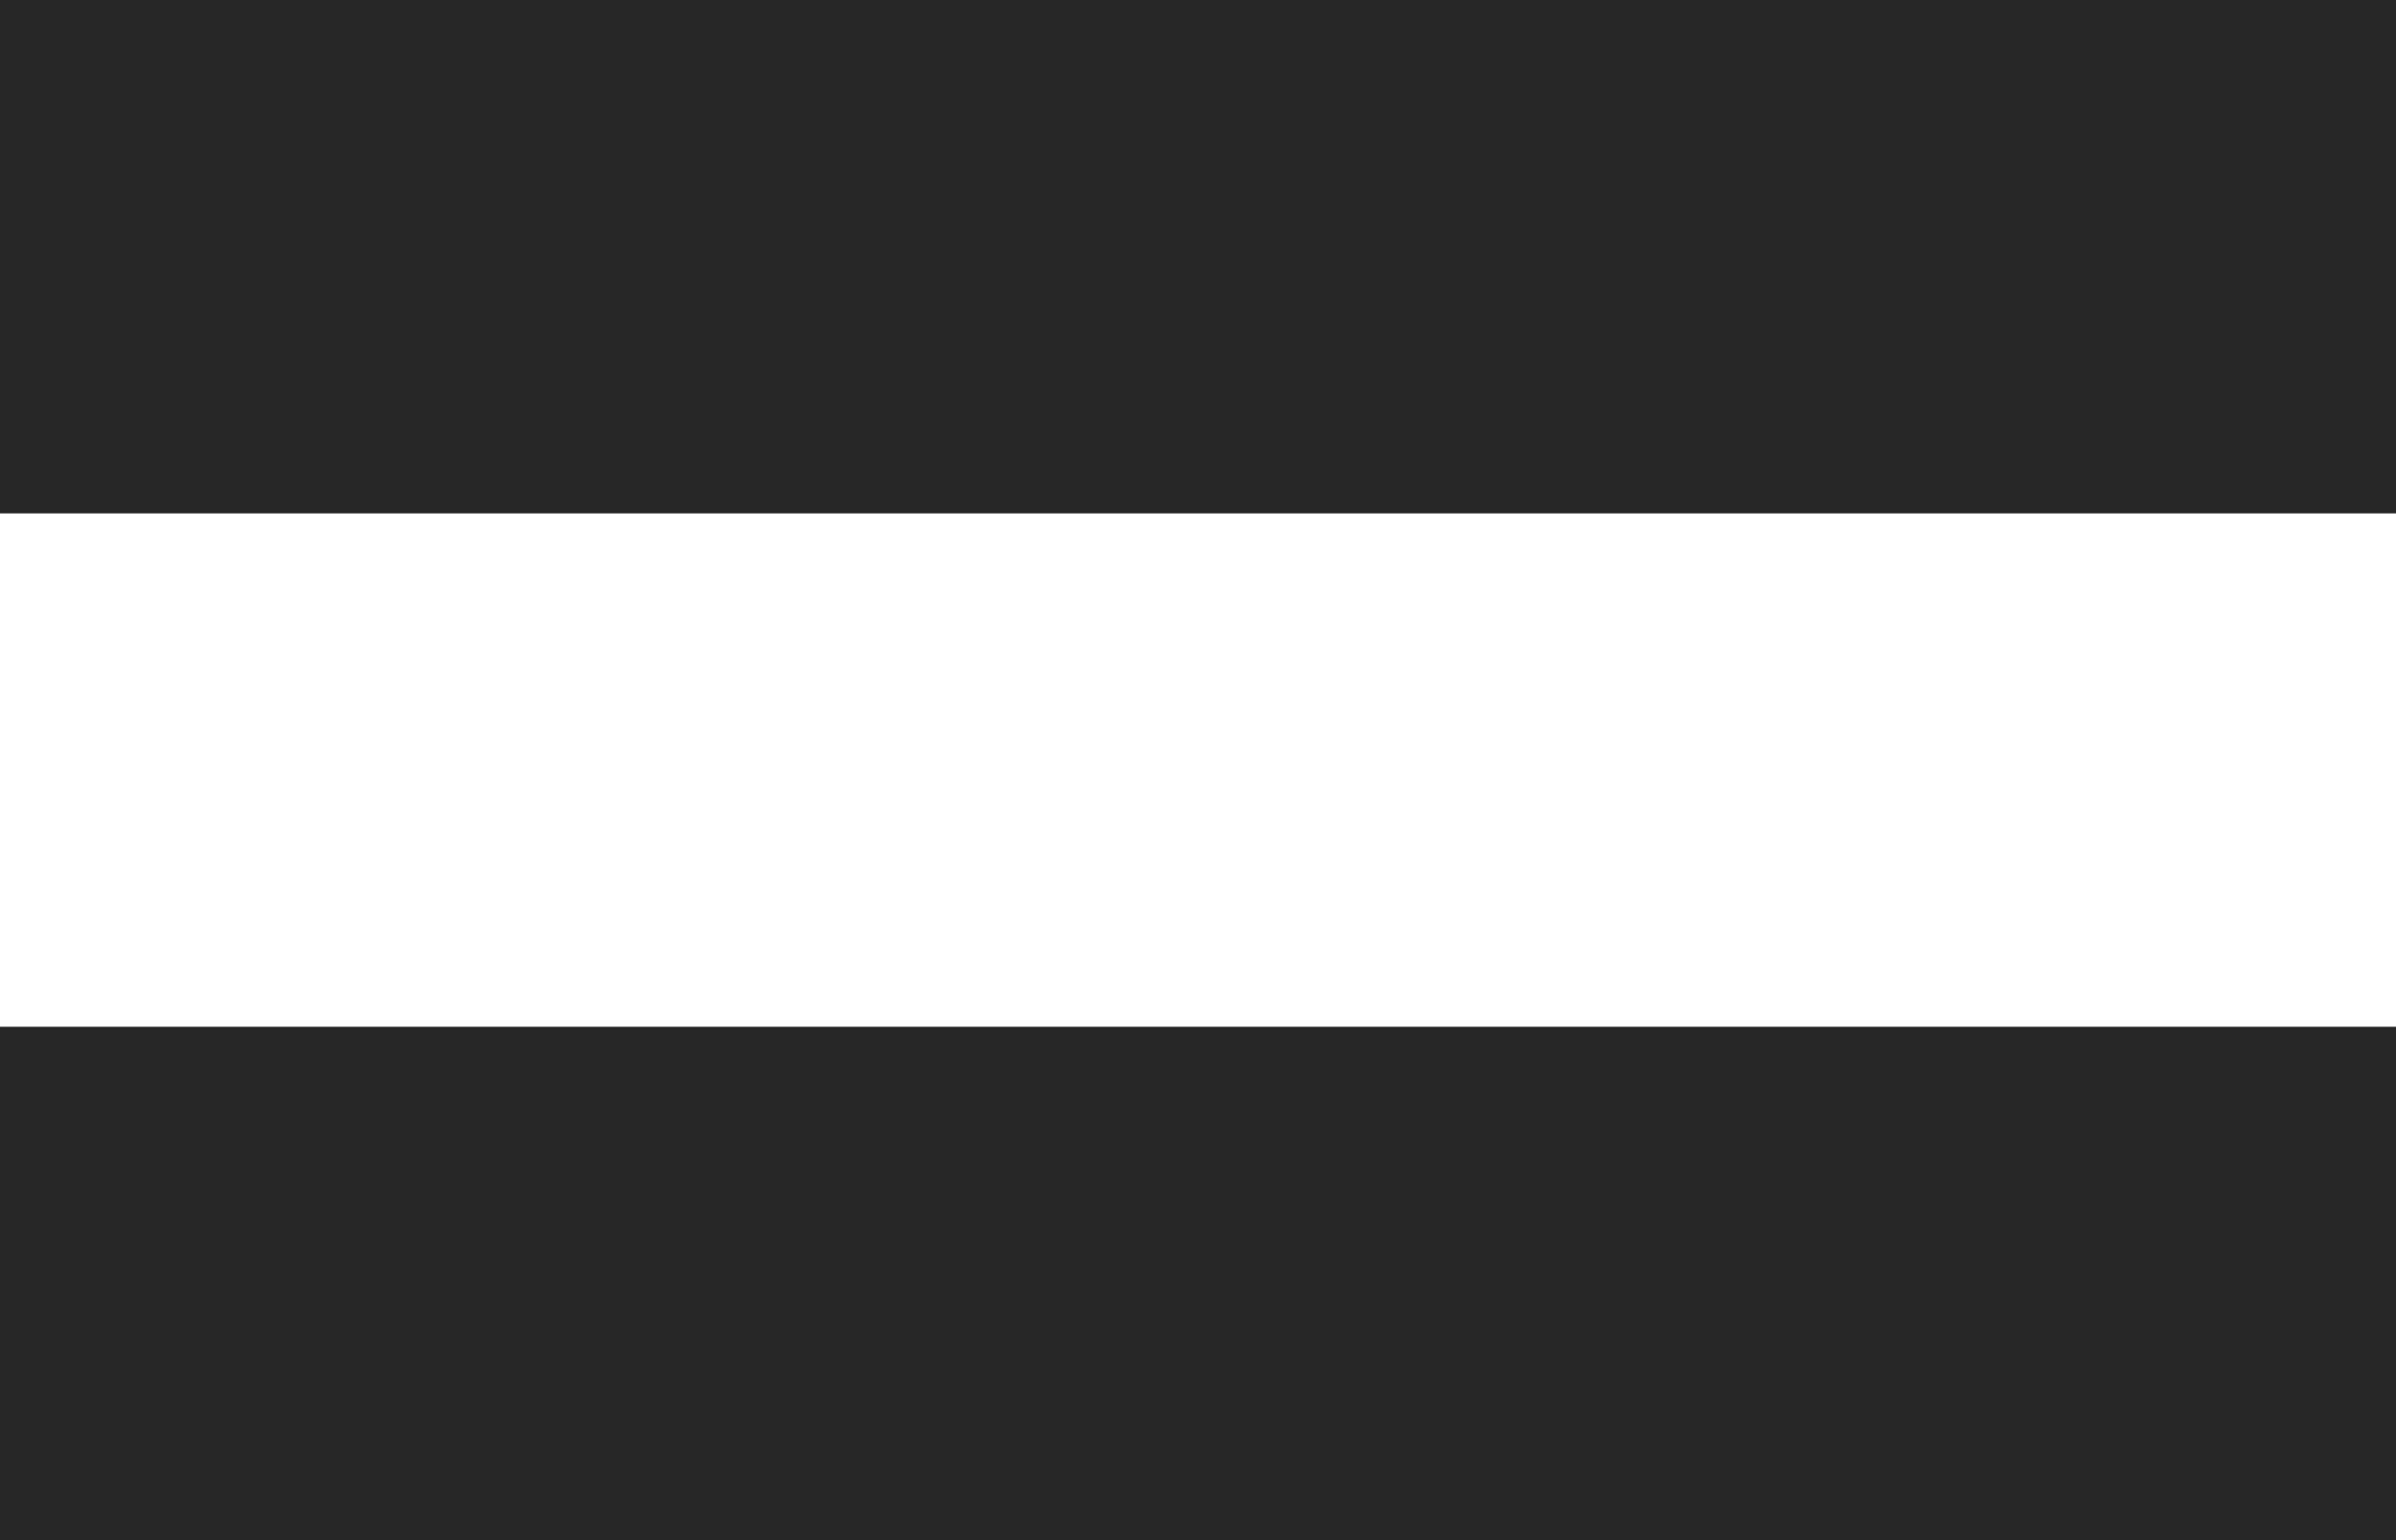 <svg xmlns="http://www.w3.org/2000/svg" width="28" height="18" viewBox="0 0 28 18">
  <g id="グループ_24878" data-name="グループ 24878" transform="translate(-990 -2032)">
    <rect id="長方形_6581" data-name="長方形 6581" width="28" height="6" transform="translate(990 2032)" fill="#272727"/>
    <rect id="長方形_6582" data-name="長方形 6582" width="28" height="6" transform="translate(990 2044)" fill="#272727"/>
  </g>
</svg>
